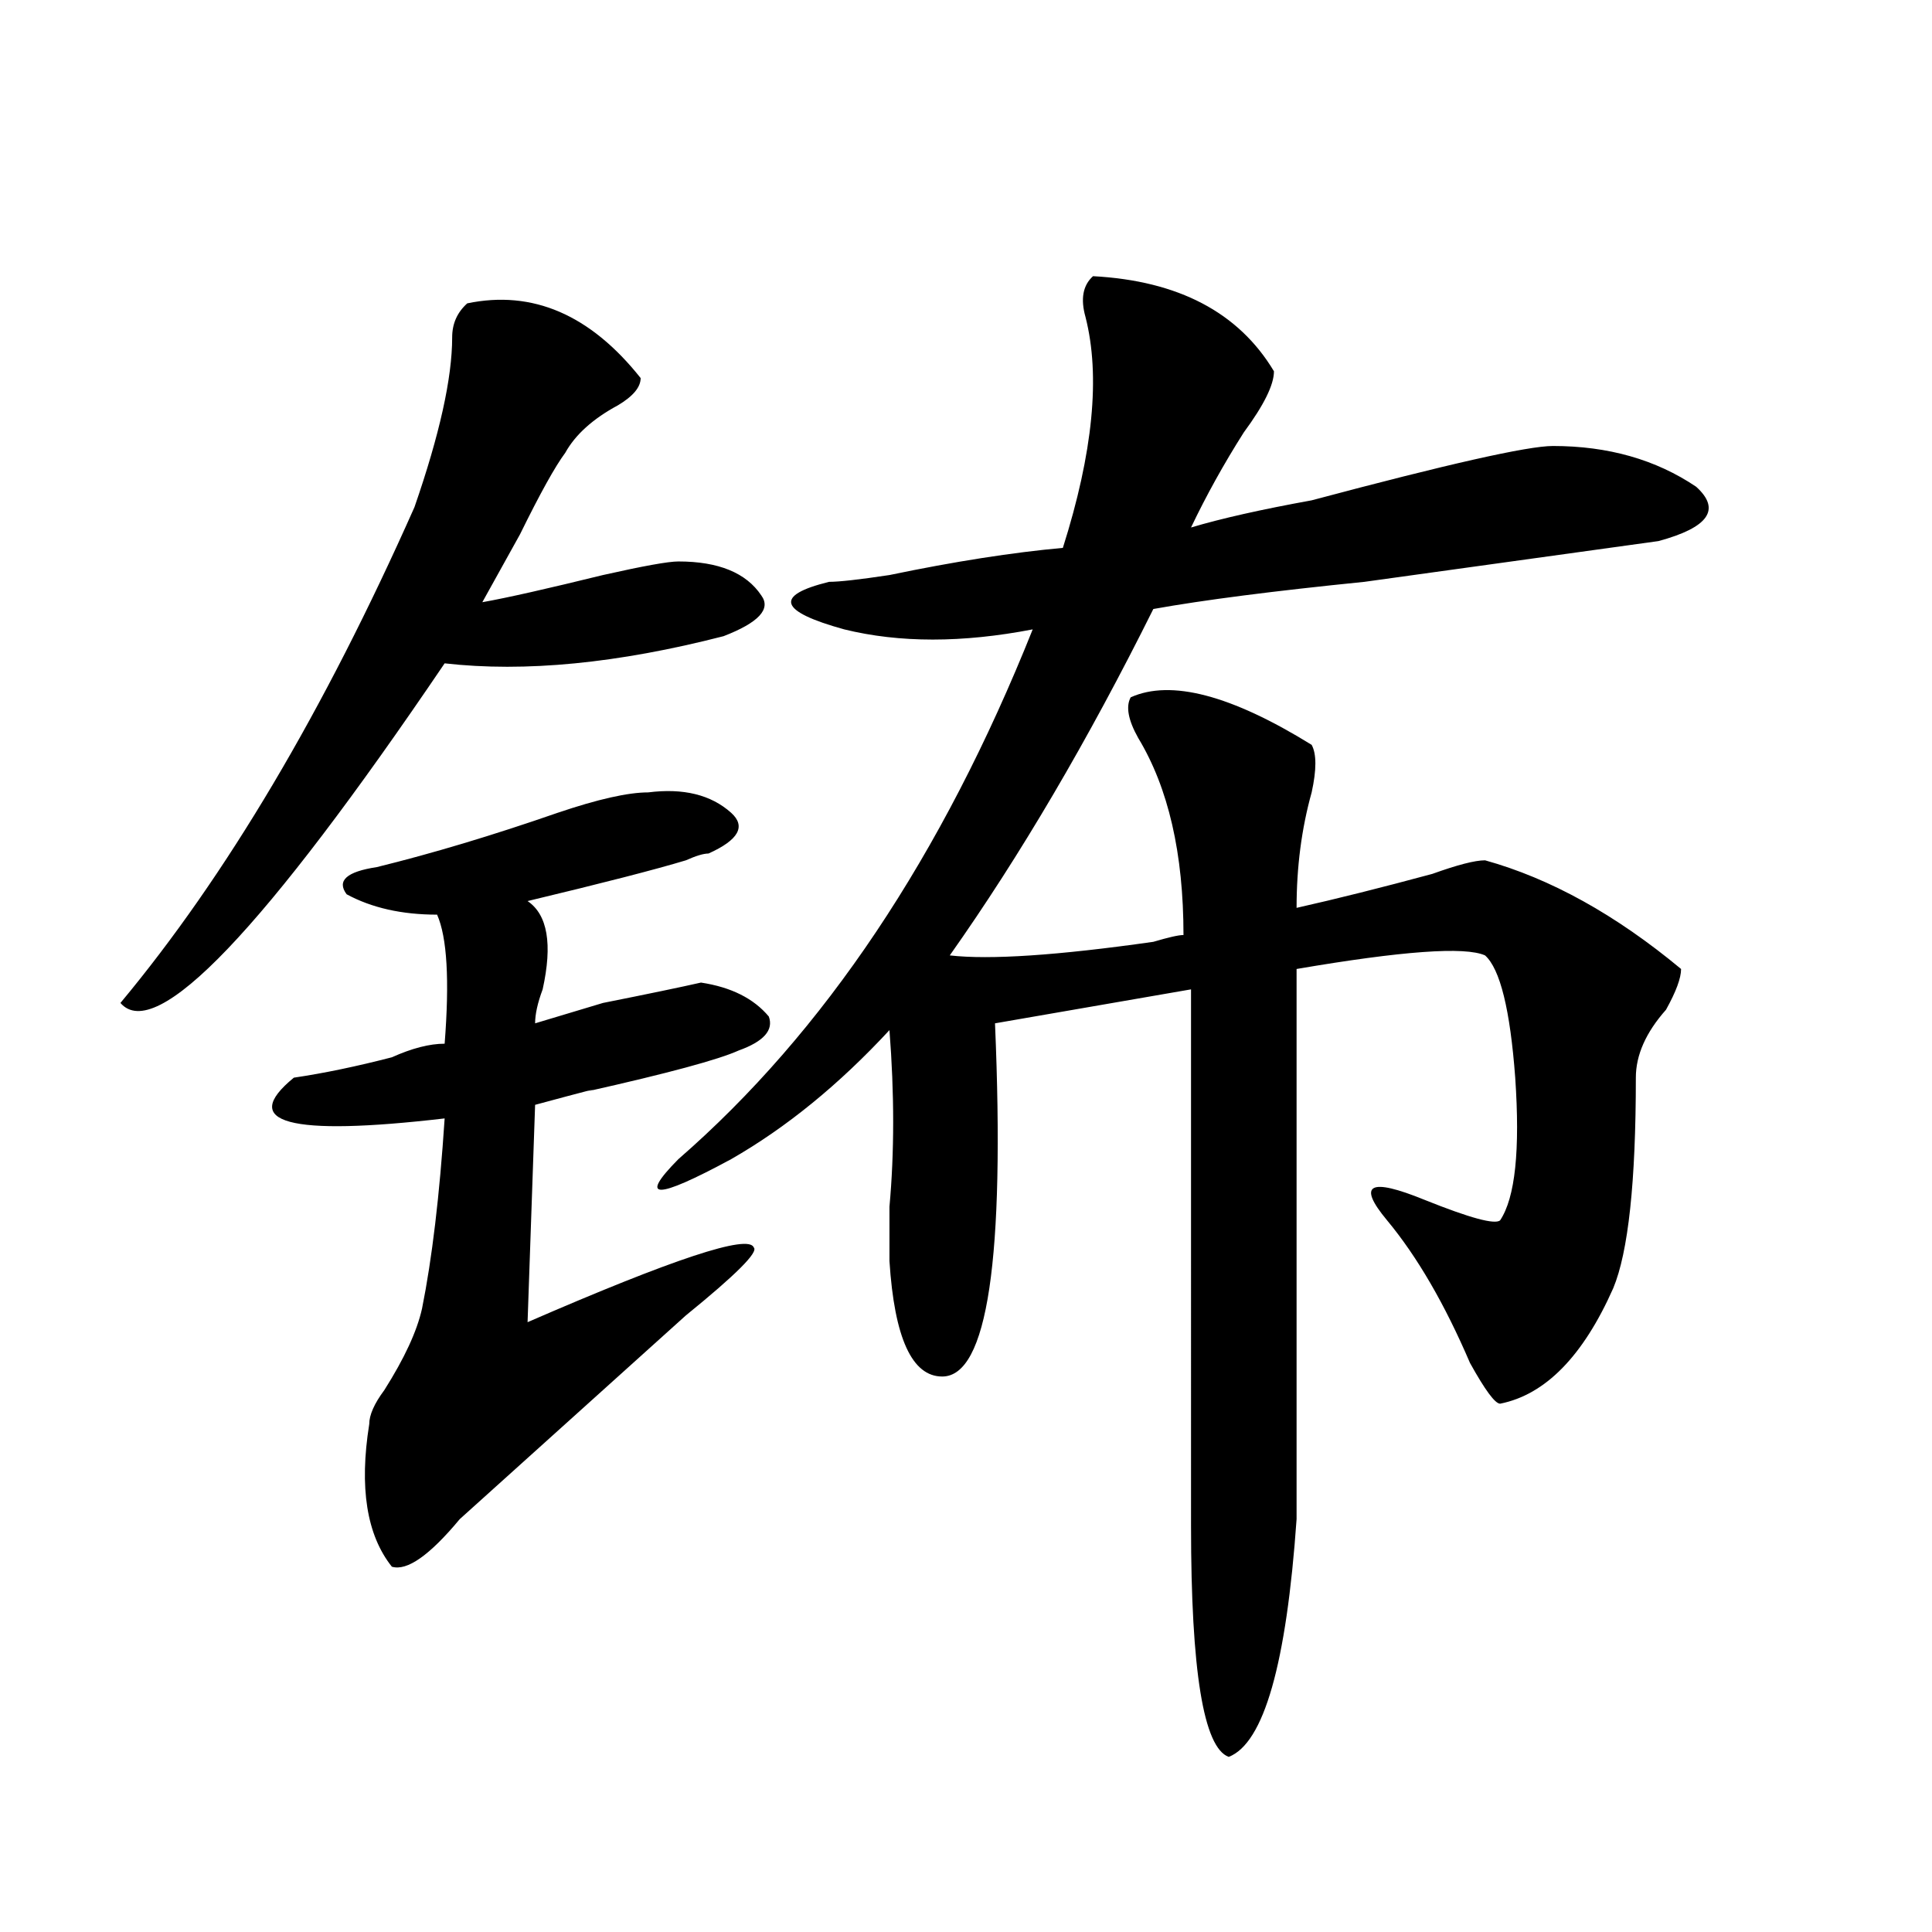 <?xml version="1.0" encoding="utf-8"?>
<!-- Generator: Adobe Illustrator 16.0.0, SVG Export Plug-In . SVG Version: 6.00 Build 0)  -->
<!DOCTYPE svg PUBLIC "-//W3C//DTD SVG 1.1//EN" "http://www.w3.org/Graphics/SVG/1.1/DTD/svg11.dtd">
<svg version="1.1" id="图层_1" xmlns="http://www.w3.org/2000/svg" xmlns:xlink="http://www.w3.org/1999/xlink" x="0px" y="0px"
	 width="1000px" height="1000px" viewBox="0 0 1000 1000" enable-background="new 0 0 1000 1000" xml:space="preserve">
<path d="M331.602,195.687c0,4.724-3.902,9.393-11.707,14.063c-13.048,7.031-22.134,15.271-27.316,24.609
	c-5.243,7.031-13.048,21.094-23.414,42.188c-7.805,14.063-14.329,25.818-19.512,35.156c12.987-2.307,33.78-7.031,62.438-14.063
	c20.792-4.669,33.78-7.031,39.023-7.031c20.792,0,35.121,5.878,42.926,17.578c5.183,7.031-1.341,14.063-19.512,21.094
	c-54.633,14.063-102.802,18.787-144.387,14.063C136.484,481.661,80.511,540.219,62.34,519.125
	c54.633-65.588,105.363-151.172,152.191-256.641c12.987-37.463,19.512-66.797,19.512-87.891c0-7.031,2.562-12.854,7.805-17.578
	C275.628,149.984,305.565,162.893,331.602,195.687z M335.504,410.14c18.171-2.307,32.499,1.208,42.926,10.547
	c7.805,7.031,3.902,14.063-11.707,21.094c-2.622,0-6.524,1.208-11.707,3.516c-15.609,4.724-42.926,11.755-81.949,21.094
	c10.366,7.031,12.987,22.302,7.805,45.703c-2.622,7.031-3.902,12.909-3.902,17.578c7.805-2.307,19.512-5.823,35.121-10.547
	c23.414-4.669,40.304-8.185,50.73-10.547c15.609,2.362,27.316,8.24,35.121,17.578c2.562,7.031-2.622,12.909-15.609,17.578
	c-10.427,4.724-36.462,11.755-78.047,21.094c7.805-2.307-1.341,0-27.316,7.031l-3.902,112.5
	c75.425-32.794,114.448-45.703,117.07-38.672c2.562,2.362-9.146,14.063-35.121,35.156c-33.841,30.487-62.438,56.25-85.852,77.344
	c-7.805,7.031-18.231,16.425-31.219,28.125c-15.609,18.787-27.316,26.971-35.121,24.609c-13.048-16.37-16.95-40.979-11.707-73.828
	c0-4.669,2.562-10.547,7.805-17.578c10.366-16.37,16.89-30.432,19.512-42.188c5.183-25.763,9.085-58.557,11.707-98.438
	c-80.669,9.393-106.704,2.362-78.047-21.094c15.609-2.307,32.499-5.823,50.73-10.547c10.366-4.669,19.512-7.031,27.316-7.031
	c2.562-32.794,1.28-55.042-3.902-66.797c-18.231,0-33.841-3.516-46.828-10.547c-5.243-7.031,0-11.7,15.609-14.063
	c28.597-7.031,59.815-16.37,93.656-28.125C309.468,413.656,325.077,410.14,335.504,410.14z M565.742,142.953
	c44.206,2.362,75.425,18.787,93.656,49.219c0,7.031-5.243,17.578-15.609,31.641c-10.427,16.425-19.512,32.849-27.316,49.219
	c15.609-4.669,36.401-9.338,62.438-14.063c70.242-18.732,111.827-28.125,124.875-28.125c28.597,0,53.292,7.031,74.145,21.094
	c12.987,11.755,6.464,21.094-19.512,28.125c-33.841,4.724-84.571,11.755-152.191,21.094c-46.828,4.724-83.29,9.393-109.266,14.063
	c-33.841,68.005-68.962,127.771-105.363,179.297c20.792,2.362,55.913,0,105.363-7.031c7.805-2.307,12.987-3.516,15.609-3.516
	c0-42.188-7.805-76.135-23.414-101.953c-5.243-9.338-6.524-16.37-3.902-21.094c20.792-9.338,52.011-1.154,93.656,24.609
	c2.562,4.724,2.562,12.909,0,24.609c-5.243,18.787-7.805,38.672-7.805,59.766c20.792-4.669,44.206-10.547,70.242-17.578
	c12.987-4.669,22.073-7.031,27.316-7.031c33.78,9.393,67.62,28.125,101.461,56.25c0,4.724-2.622,11.755-7.805,21.094
	c-10.427,11.755-15.609,23.456-15.609,35.156c0,53.943-3.902,90.253-11.707,108.984c-15.609,35.156-35.121,55.096-58.535,59.766
	c-2.622,0-7.805-7.031-15.609-21.094c-13.048-30.432-27.316-55.042-42.926-73.828c-15.609-18.732-9.146-22.247,19.512-10.547
	c23.414,9.393,36.401,12.909,39.023,10.547c7.805-11.7,10.366-36.31,7.805-73.828c-2.622-35.156-7.805-56.25-15.609-63.281
	c-10.427-4.669-42.926-2.307-97.559,7.031v284.766c-5.243,74.982-16.95,116.016-35.121,123.047
	c-13.048-4.724-19.512-44.55-19.512-119.531V512.094l-101.461,17.578c5.183,121.893-3.902,182.813-27.316,182.813
	c-15.609,0-24.755-19.885-27.316-59.766c0-7.031,0-16.37,0-28.125c2.562-28.125,2.562-58.557,0-91.406
	c-26.036,28.125-53.353,50.427-81.949,66.797c-39.023,21.094-48.169,21.094-27.316,0c75.425-65.588,136.582-156.995,183.41-274.219
	c-36.462,7.031-68.962,7.031-97.559,0c-33.841-9.338-36.462-17.578-7.805-24.609c5.183,0,15.609-1.154,31.219-3.516
	c33.78-7.031,63.718-11.7,89.754-14.063c15.609-49.219,19.512-89.044,11.707-119.531
	C559.218,154.708,560.499,147.677,565.742,142.953z"/>
</svg>
